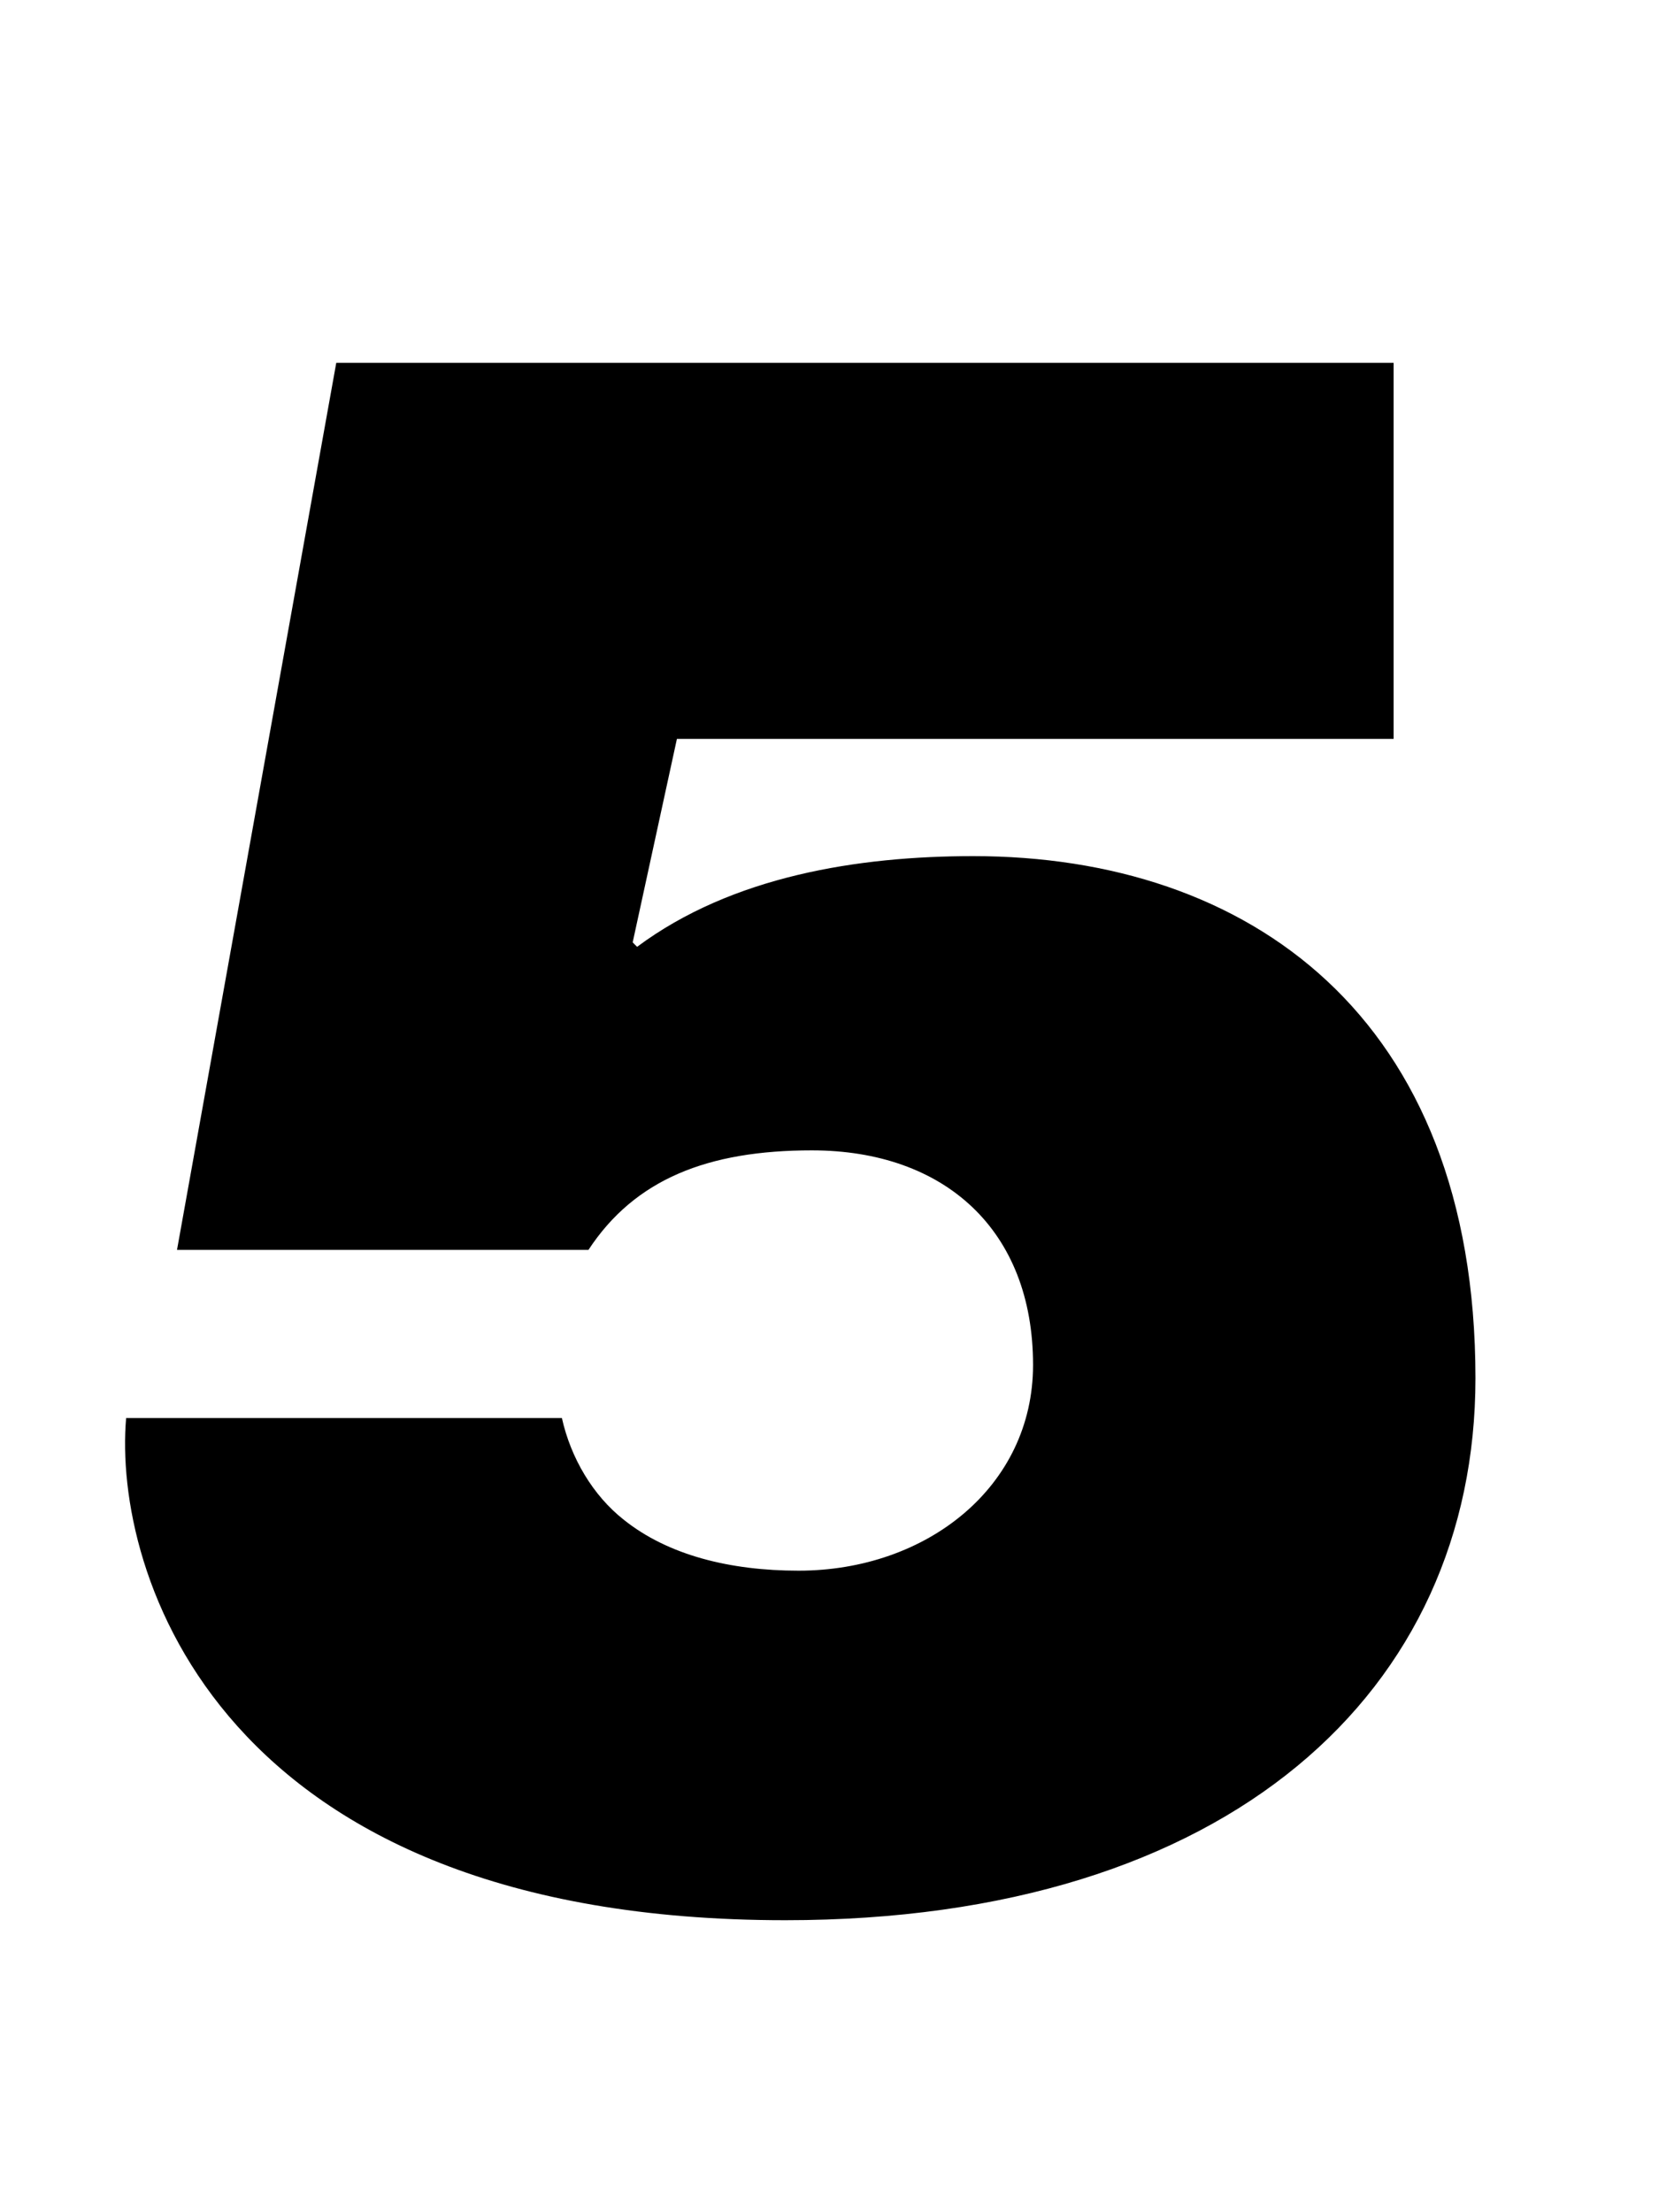 <svg xmlns="http://www.w3.org/2000/svg" fill="none" viewBox="0 0 75 100"><path fill="#000" d="M63.002 16.4h-47.8l-7.2 40.1h18.6c2.1-3.2 5.4-4.5 10.1-4.5 6 0 10 3.6 10 9.7 0 5.5-4.8 9.3-10.6 9.3-3.1 0-5.9-.7-7.9-2.3-1.4-1.1-2.4-2.8-2.8-4.6h-19.7c-.6 6.9 4.1 22.7 29.8 22.7 20.1 0 31.2-10.4 31.2-24.5 0-16.4-10.3-23.6-22.7-23.6-5.2 0-10.9.9-15.2 4.1l-.2-.2 2-9.2h32.4v-17Z"/></svg>